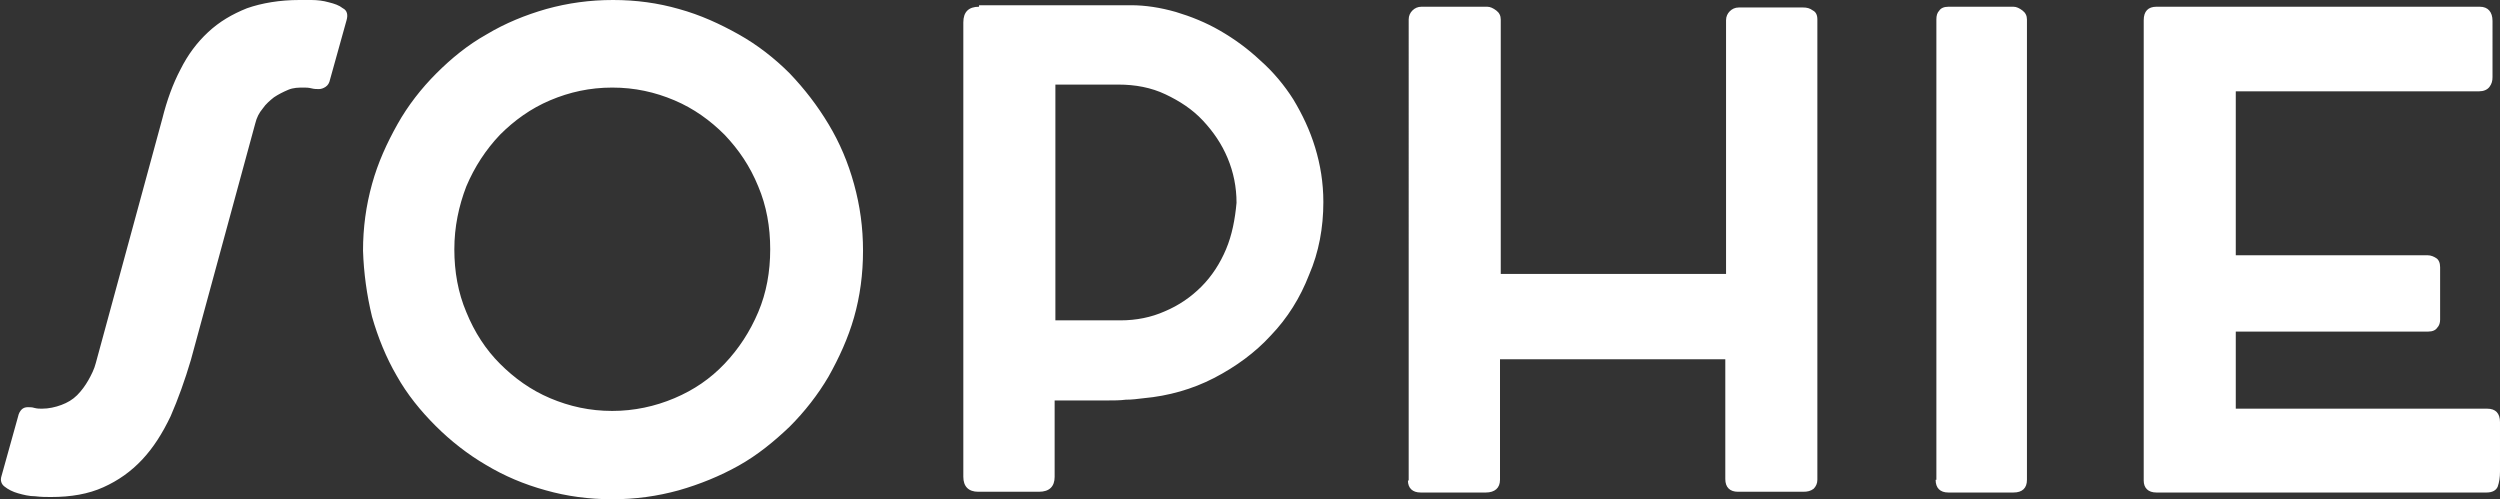 <?xml version="1.0" encoding="utf-8"?>
<!-- Generator: Adobe Illustrator 26.3.1, SVG Export Plug-In . SVG Version: 6.00 Build 0)  -->
<svg version="1.1" id="Ebene_1" xmlns="http://www.w3.org/2000/svg" xmlns:xlink="http://www.w3.org/1999/xlink" x="0px" y="0px"
	 width="334px" height="66.7px" viewBox="0 0 334 66.7" style="enable-background:new 0 0 334 66.7;" xml:space="preserve">
<rect x="0" y="0" width="334" height="66.7" fill="#333333" stroke="none"/>
<style type="text/css">
	.st0{fill:#FFFFFF;}
</style>
<g>
	<path class="st0" d="M34.1,16.5c0.2-0.8,0.5-1.4,1-2c0.4-0.6,1-1.1,1.5-1.5c0.6-0.4,1.2-0.7,1.9-1s1.4-0.3,2.1-0.3
		c0.3,0,0.6,0,1,0.1c0.4,0.1,0.7,0.1,1,0.1c0.3,0,0.6-0.1,0.9-0.3c0.3-0.2,0.5-0.5,0.6-1l2.2-7.9c0.2-0.7,0.1-1.3-0.5-1.6
		c-0.5-0.4-1.1-0.6-1.9-0.8C43.2,0.1,42.4,0,41.6,0H40c-2.6,0-5,0.4-7,1.1c-2,0.8-3.7,1.8-5.2,3.2c-1.5,1.4-2.7,3-3.7,5
		c-1,1.9-1.8,4.1-2.4,6.5l-8.9,32.7c-0.2,0.8-0.6,1.6-1,2.3c-0.4,0.7-0.9,1.4-1.5,2c-0.6,0.6-1.3,1-2.1,1.3
		c-0.8,0.3-1.7,0.5-2.6,0.5c-0.3,0-0.6,0-1-0.1c-0.3-0.1-0.6-0.1-0.9-0.1c-0.3,0-0.6,0.1-0.8,0.3c-0.2,0.2-0.4,0.5-0.5,1l-2.2,7.9
		c-0.2,0.6,0,1.1,0.4,1.4c0.5,0.4,1.1,0.7,1.8,0.9c0.7,0.2,1.5,0.4,2.3,0.4c0.8,0.1,1.5,0.1,2.1,0.1c2.7,0,5-0.4,7-1.3
		s3.7-2.1,5.2-3.7c1.5-1.6,2.7-3.5,3.8-5.8c1-2.3,1.9-4.8,2.7-7.5L34.1,16.5z M62.3,24.9c1.1-2.6,2.6-4.9,4.5-6.9
		c1.9-1.9,4.1-3.5,6.7-4.6c2.6-1.1,5.3-1.7,8.3-1.7c3,0,5.7,0.6,8.3,1.7c2.6,1.1,4.8,2.7,6.7,4.6c1.9,2,3.4,4.2,4.5,6.9
		c1.1,2.6,1.6,5.4,1.6,8.4c0,3-0.5,5.8-1.6,8.4c-1.1,2.6-2.6,4.9-4.5,6.9c-1.9,2-4.1,3.5-6.7,4.6c-2.6,1.1-5.4,1.7-8.3,1.7
		c-3,0-5.7-0.6-8.3-1.7c-2.6-1.1-4.8-2.7-6.7-4.6c-1.9-1.9-3.4-4.2-4.5-6.9c-1.1-2.6-1.6-5.4-1.6-8.4C60.7,30.3,61.3,27.5,62.3,24.9
		 M49.7,42.3c0.8,2.8,1.9,5.5,3.3,7.9c1.4,2.5,3.2,4.7,5.2,6.7c2,2,4.3,3.8,6.7,5.2c2.5,1.5,5.1,2.6,8,3.4c2.8,0.8,5.8,1.2,8.9,1.2
		c3.1,0,6-0.4,8.9-1.2c2.8-0.8,5.5-1.9,8-3.3c2.5-1.4,4.7-3.2,6.8-5.2c2-2,3.8-4.3,5.2-6.7c1.4-2.5,2.6-5.1,3.4-7.9
		c0.8-2.8,1.2-5.8,1.2-8.9c0-3.1-0.4-6-1.2-8.9c-0.8-2.9-1.9-5.5-3.4-8c-1.5-2.5-3.2-4.7-5.2-6.8c-2-2-4.3-3.8-6.8-5.2
		c-2.5-1.4-5.1-2.6-8-3.4C87.9,0.4,85,0,81.9,0c-3.1,0-6,0.4-8.9,1.2c-2.8,0.8-5.5,1.9-8,3.4c-2.5,1.4-4.7,3.2-6.7,5.2
		c-2,2-3.8,4.3-5.2,6.8s-2.6,5.1-3.4,8c-0.8,2.9-1.2,5.8-1.2,8.9C48.6,36.5,49,39.4,49.7,42.3 M163.8,33.3c-0.8,1.9-1.9,3.6-3.3,5
		c-1.4,1.4-3,2.5-4.9,3.3c-1.8,0.8-3.8,1.2-5.9,1.2h-8.7V11.3h8.4c2.3,0,4.4,0.4,6.3,1.3c1.9,0.9,3.6,2,5,3.5c1.4,1.5,2.5,3.1,3.3,5
		c0.8,1.9,1.2,3.9,1.2,6C165,29.3,164.6,31.4,163.8,33.3 M130.8,0.9c-1.4,0-2.1,0.7-2.1,2.1v60.7c0,1.3,0.7,2,2,2h8.1
		c1.4,0,2.1-0.7,2.1-2V53.5h7.1c0.8,0,1.6,0,2.4-0.1c0.8,0,1.6-0.1,2.4-0.2c3.3-0.3,6.5-1.2,9.4-2.7c2.9-1.5,5.5-3.4,7.6-5.7
		c2.2-2.3,3.9-5,5.1-8.1c1.3-3,1.9-6.3,1.9-9.7c0-2.6-0.4-5-1.1-7.3c-0.7-2.3-1.7-4.4-2.9-6.4c-1.2-1.9-2.7-3.7-4.4-5.2
		c-1.7-1.6-3.5-2.9-5.4-4s-3.9-1.9-5.9-2.5c-2.1-0.6-4.1-0.9-6-0.9H130.8z M188.1,64.2c0,1,0.6,1.6,1.7,1.6h8.7
		c1.2,0,1.9-0.6,1.9-1.7V48h30.1v16c0,1.1,0.6,1.7,1.7,1.7h8.7c0.6,0,1-0.1,1.4-0.4c0.3-0.3,0.5-0.7,0.5-1.2V2.6
		c0-0.6-0.2-1-0.6-1.2c-0.4-0.3-0.8-0.4-1.3-0.4h-8.6c-0.5,0-0.9,0.2-1.2,0.5c-0.3,0.3-0.5,0.7-0.5,1.2v33.9h-30.1V2.6
		c0-0.5-0.2-0.9-0.6-1.2c-0.4-0.3-0.8-0.5-1.2-0.5h-8.8c-0.5,0-0.9,0.2-1.2,0.5c-0.3,0.3-0.5,0.7-0.5,1.2V64.2z M258.6,64.1
		c0,1.1,0.6,1.7,1.7,1.7h8.7c1.2,0,1.8-0.6,1.8-1.7V2.6c0-0.5-0.2-0.9-0.6-1.2c-0.4-0.3-0.8-0.5-1.2-0.5h-8.7c-0.6,0-1,0.2-1.2,0.5
		c-0.3,0.3-0.4,0.7-0.4,1.2V64.1z M286.4,64.2c0,1,0.6,1.6,1.7,1.6h44.1c0.8,0,1.3-0.3,1.5-0.8c0.2-0.6,0.3-1.2,0.3-2v-6.6
		c0-1.2-0.6-1.8-1.7-1.8h-33.6V44.3h25.7c0.6,0,1-0.2,1.2-0.5c0.3-0.3,0.4-0.7,0.4-1.1v-7c0-0.6-0.2-1-0.5-1.2
		c-0.3-0.2-0.7-0.4-1.2-0.4h-25.6V12.2h32.5c0.6,0,1.1-0.2,1.4-0.6c0.3-0.4,0.4-0.8,0.4-1.3V2.8c0-1.2-0.6-1.9-1.7-1.9h-43.2
		c-1.1,0-1.7,0.6-1.7,1.8V64.2z"/>
</g>
</svg>
